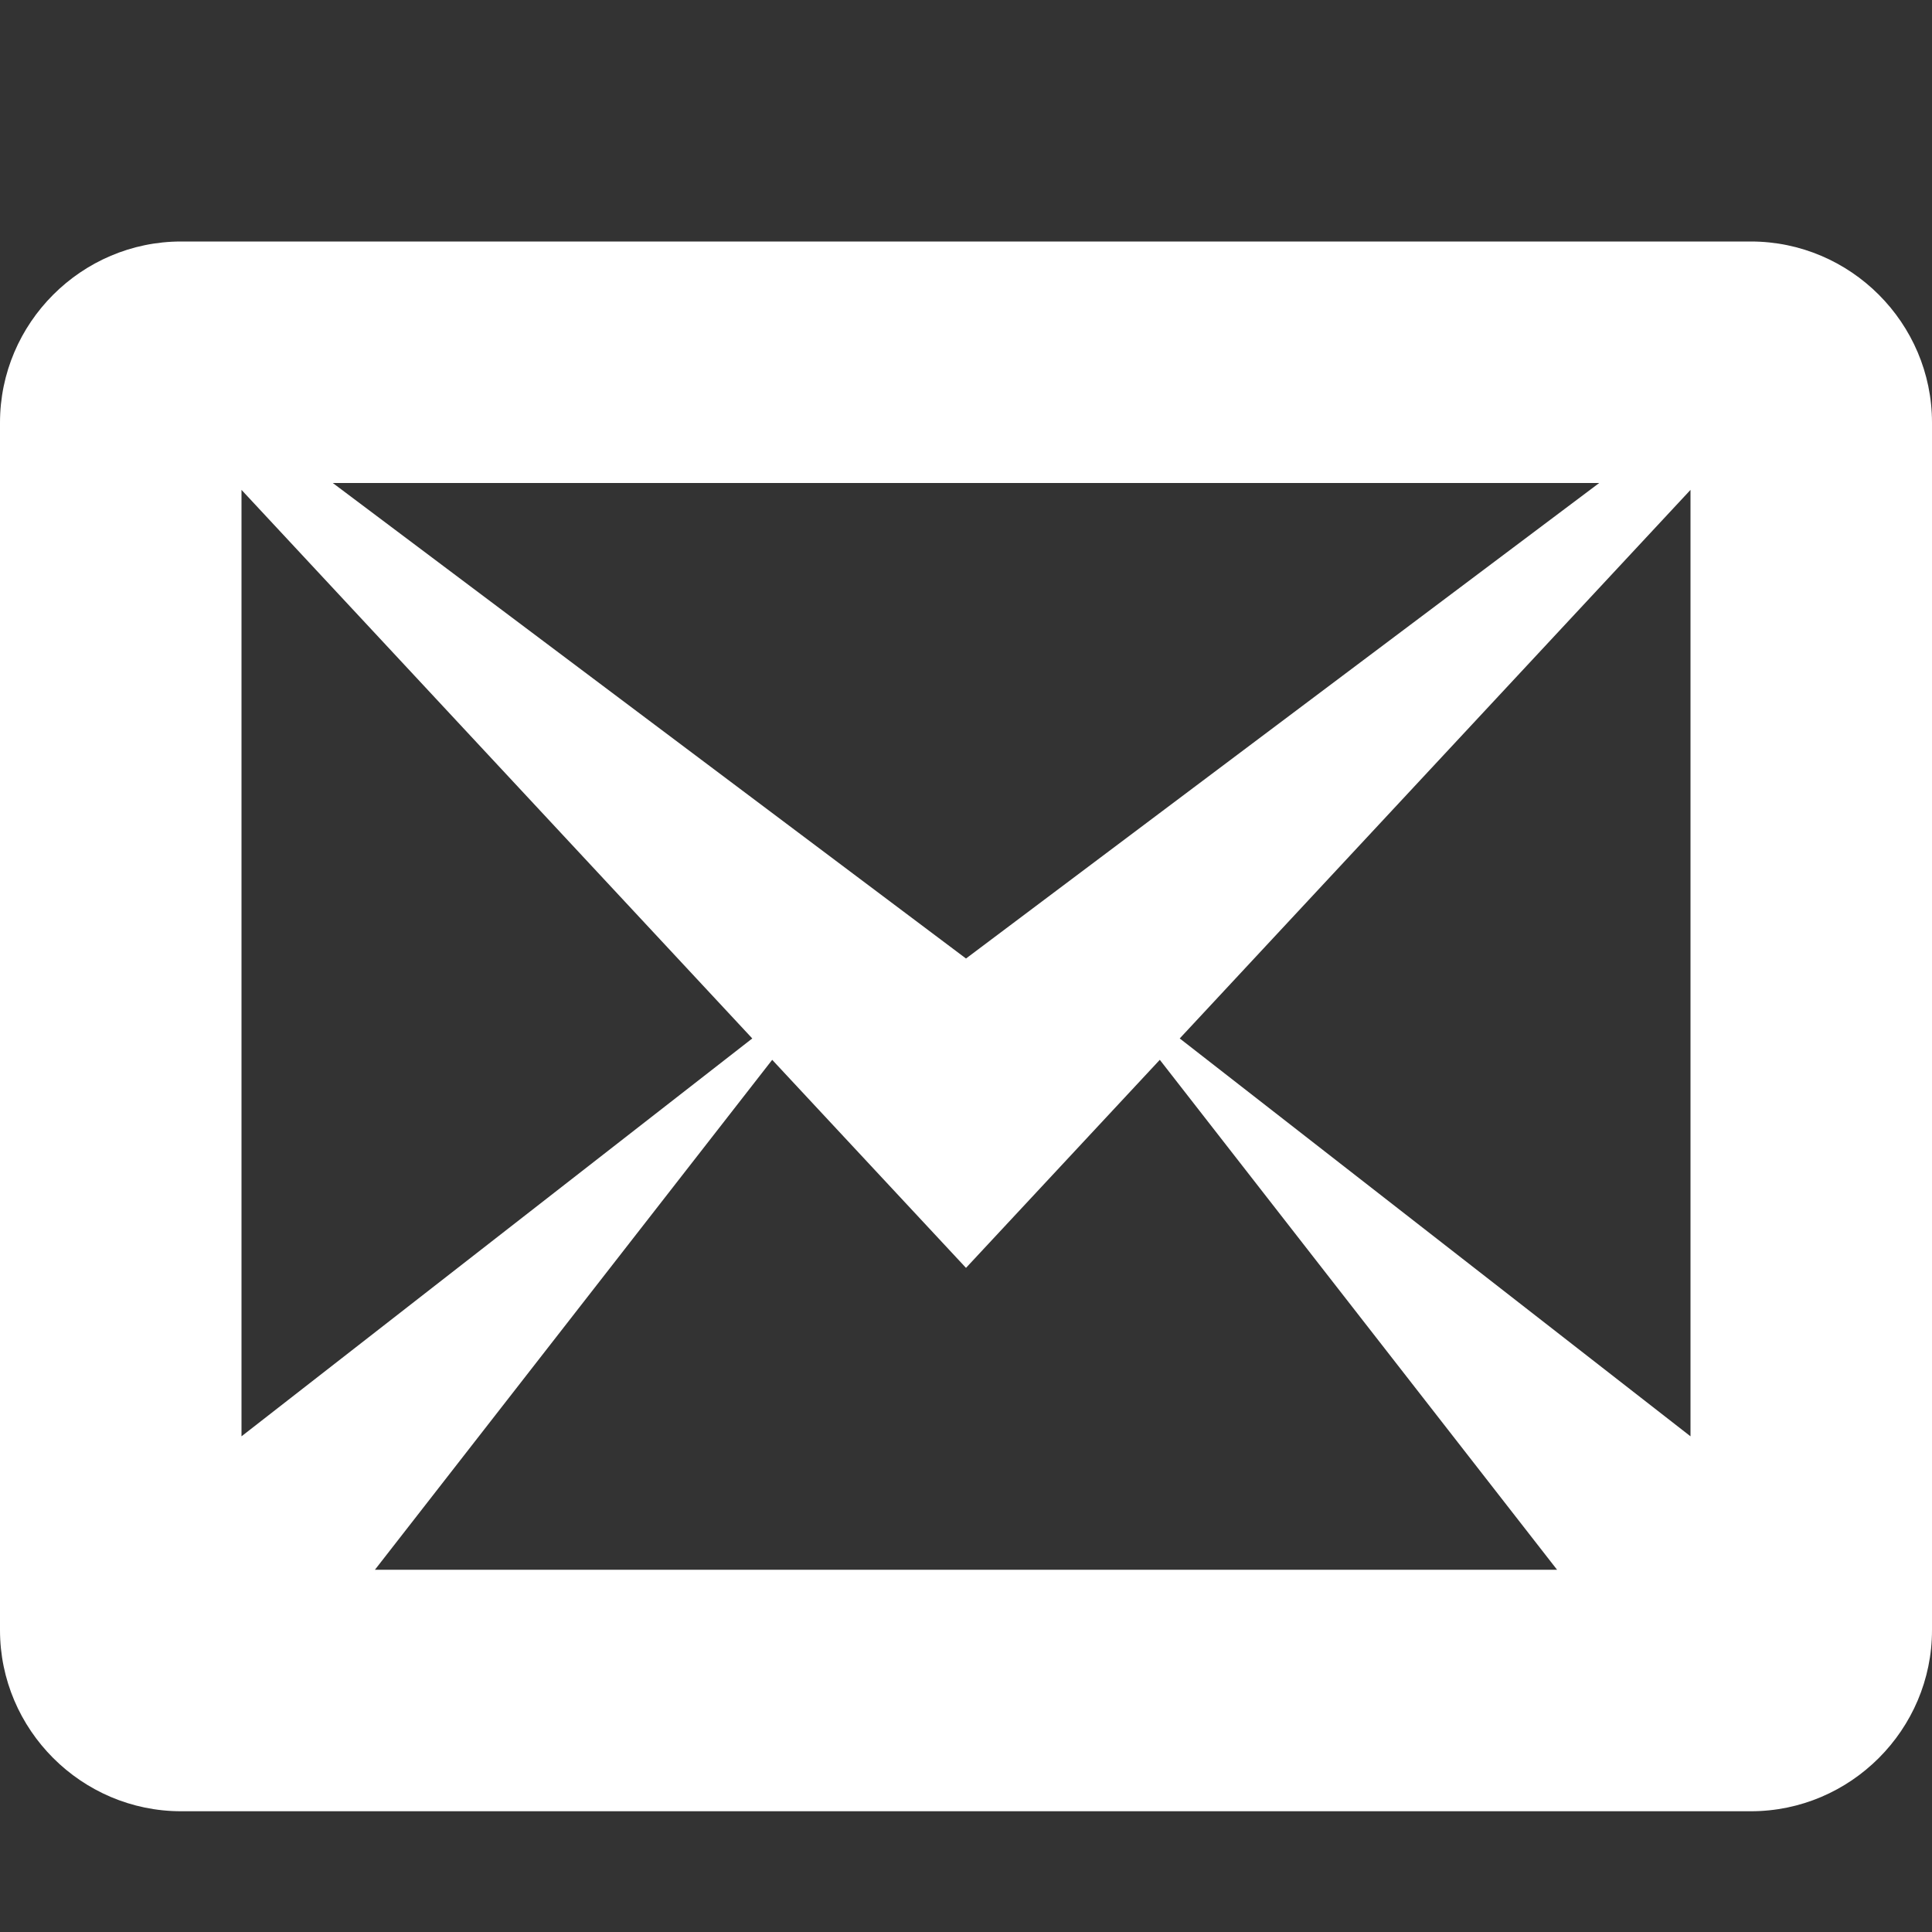 <?xml version="1.0" encoding="UTF-8" standalone="no"?><!DOCTYPE svg PUBLIC "-//W3C//DTD SVG 1.1//EN" "http://www.w3.org/Graphics/SVG/1.1/DTD/svg11.dtd"><svg width="100%" height="100%" viewBox="0 0 16 16" version="1.1" xmlns="http://www.w3.org/2000/svg" xmlns:xlink="http://www.w3.org/1999/xlink" xml:space="preserve" xmlns:serif="http://www.serif.com/" style="fill-rule:evenodd;clip-rule:evenodd;stroke-linejoin:round;stroke-miterlimit:1.414;"><rect x="0" y="0" width="16" height="16" fill="#333333" stroke="none"/><path d="M14.5,2l-13,0c-0.825,0 -1.5,0.675 -1.5,1.5l0,10c0,0.825 0.675,1.5 1.5,1.5l13,0c0.825,0 1.5,-0.675 1.5,-1.5l0,-10c0,-0.825 -0.675,-1.5 -1.5,-1.5Zm-8.27,6.6l-4.23,3.295l0,-7.838l4.23,4.543Zm-3.474,-4.6l10.488,0l-5.244,3.938l-5.244,-3.938Zm3.639,4.777l1.605,1.723l1.605,-1.723l3.29,4.223l-9.79,0l3.29,-4.223Zm3.375,-0.177l4.23,-4.543l0,7.838l-4.23,-3.295Z" style="fill:#fff;fill-rule:nonzero;"/></svg>